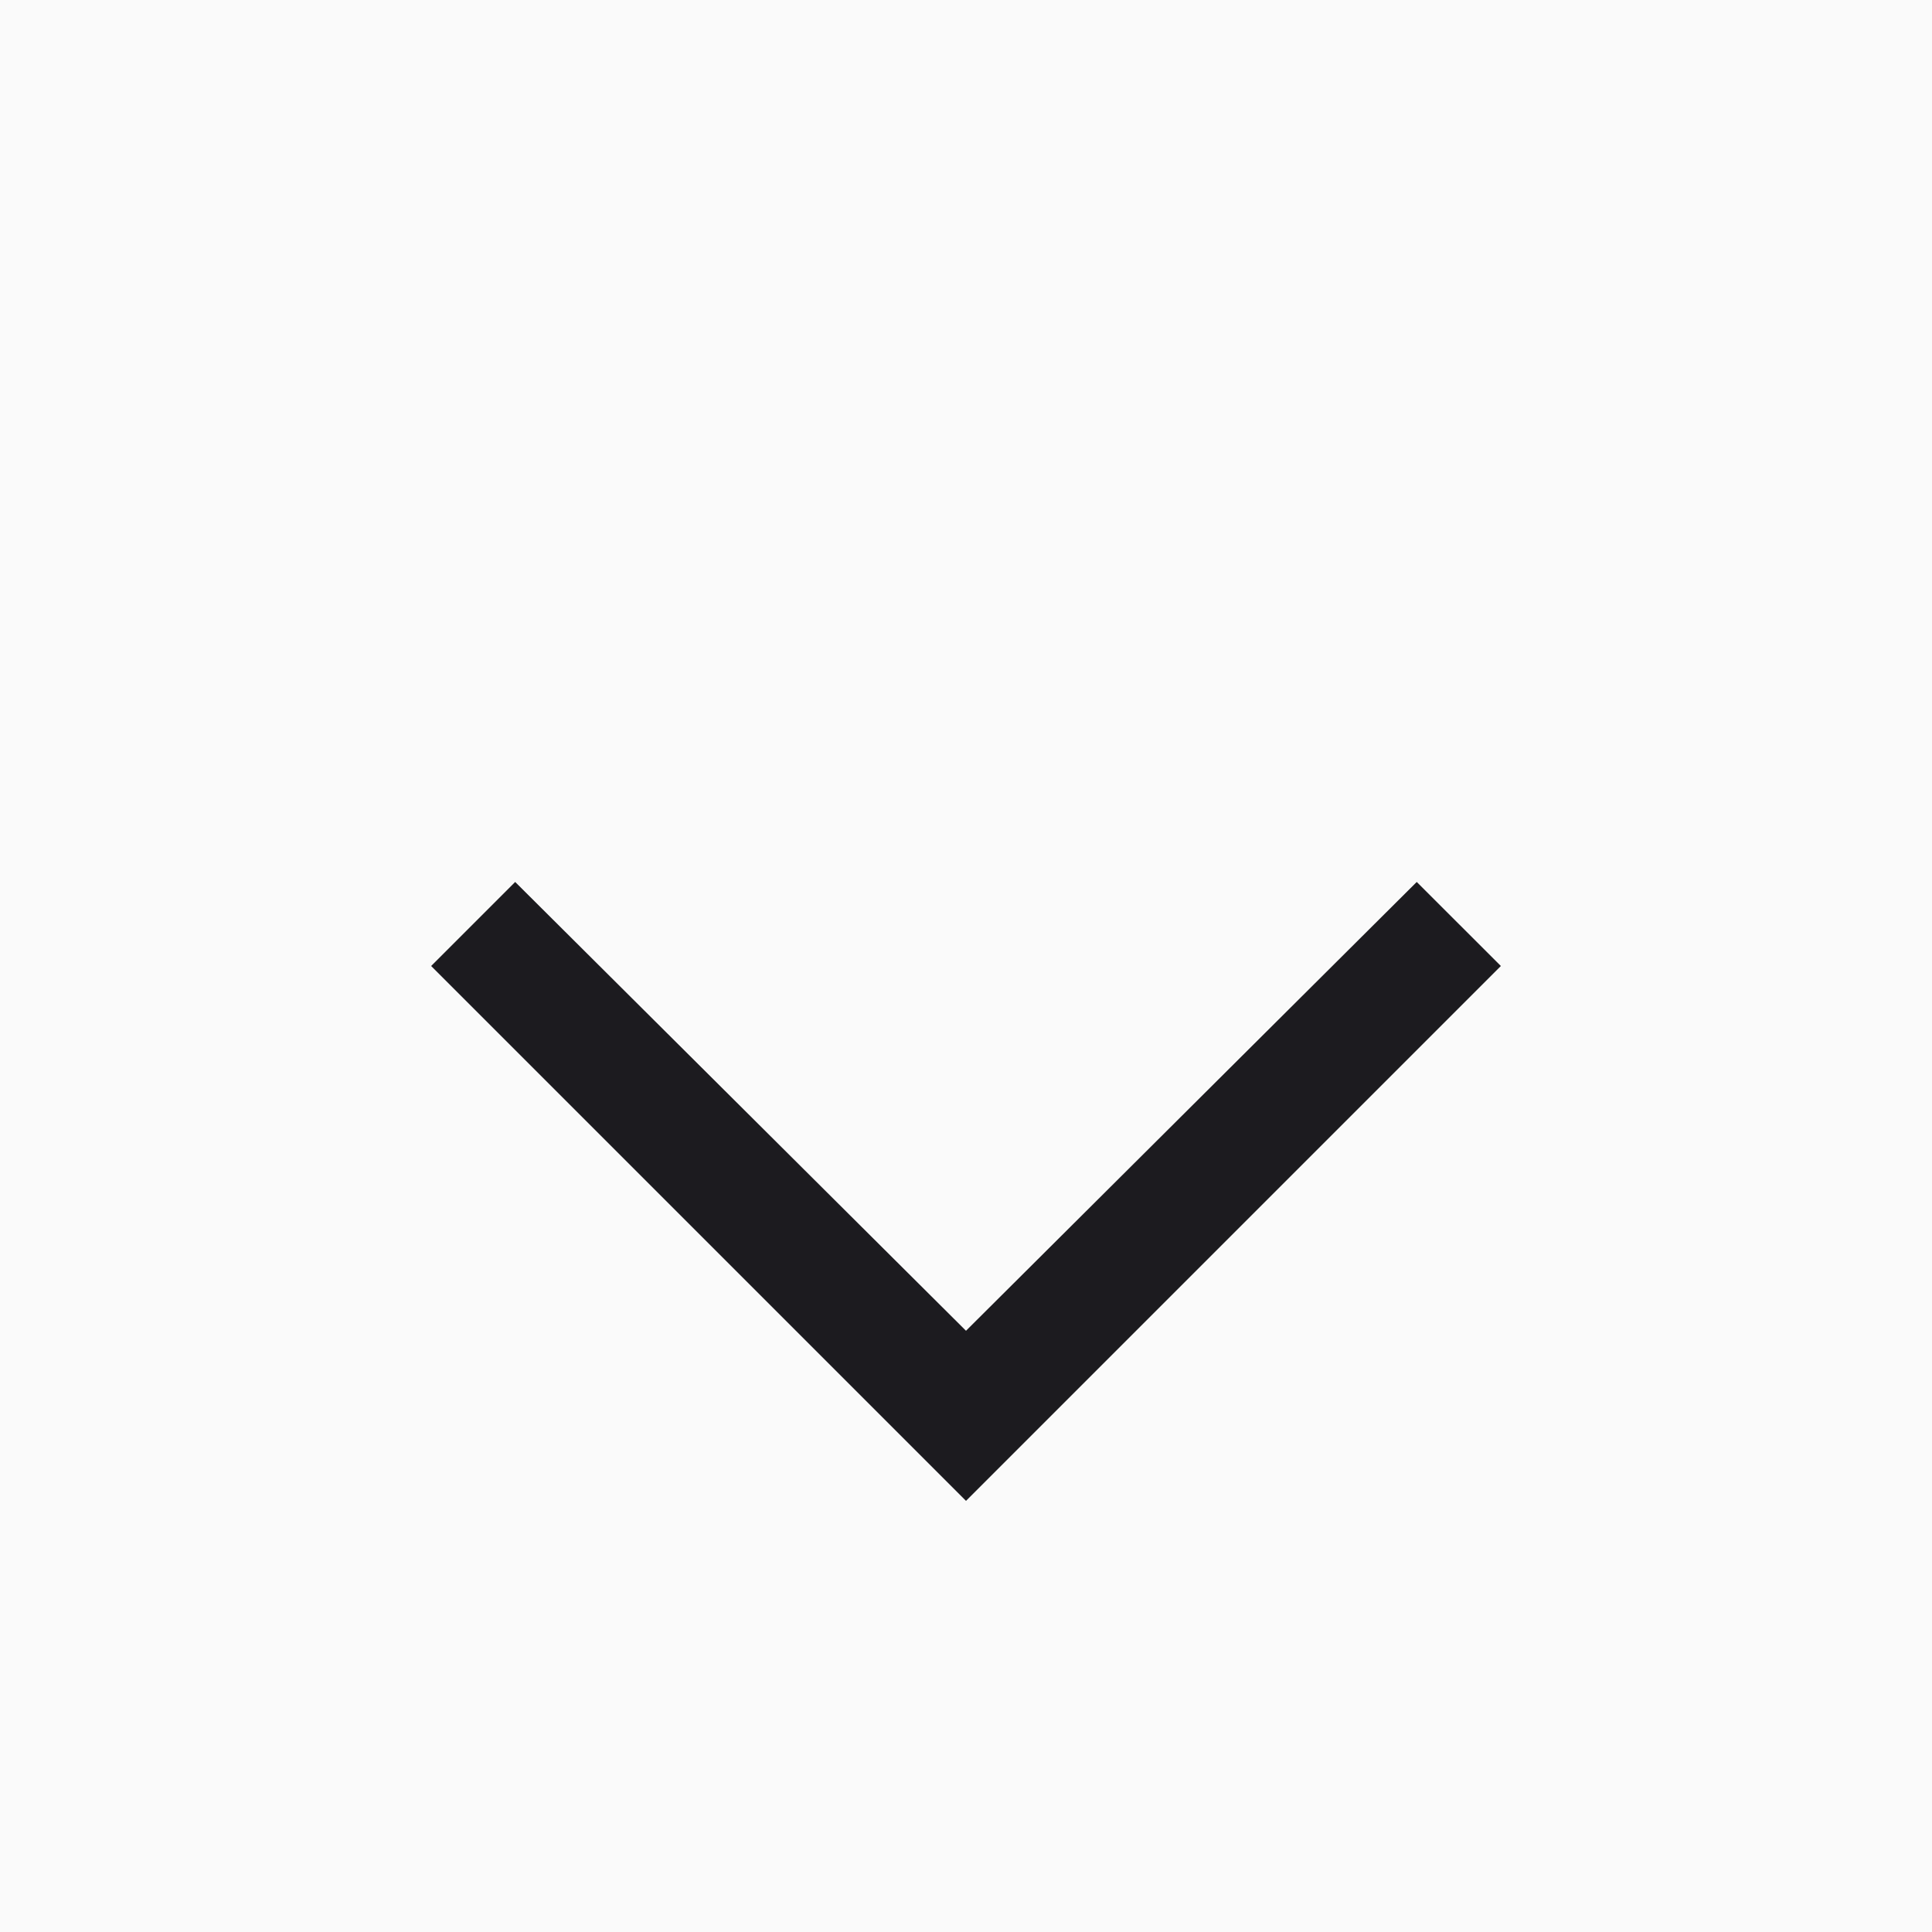 <svg width="20" height="20" viewBox="0 0 20 20" fill="none" xmlns="http://www.w3.org/2000/svg">
<path d="M0 20H20V0H0V20Z" fill="#FAFAFA"/>
<path d="M5.333 9.13L4.463 10L10 15.537L15.537 10L14.666 9.13L10 13.776L5.333 9.13Z" fill="#1C1B1F"/>
</svg>
